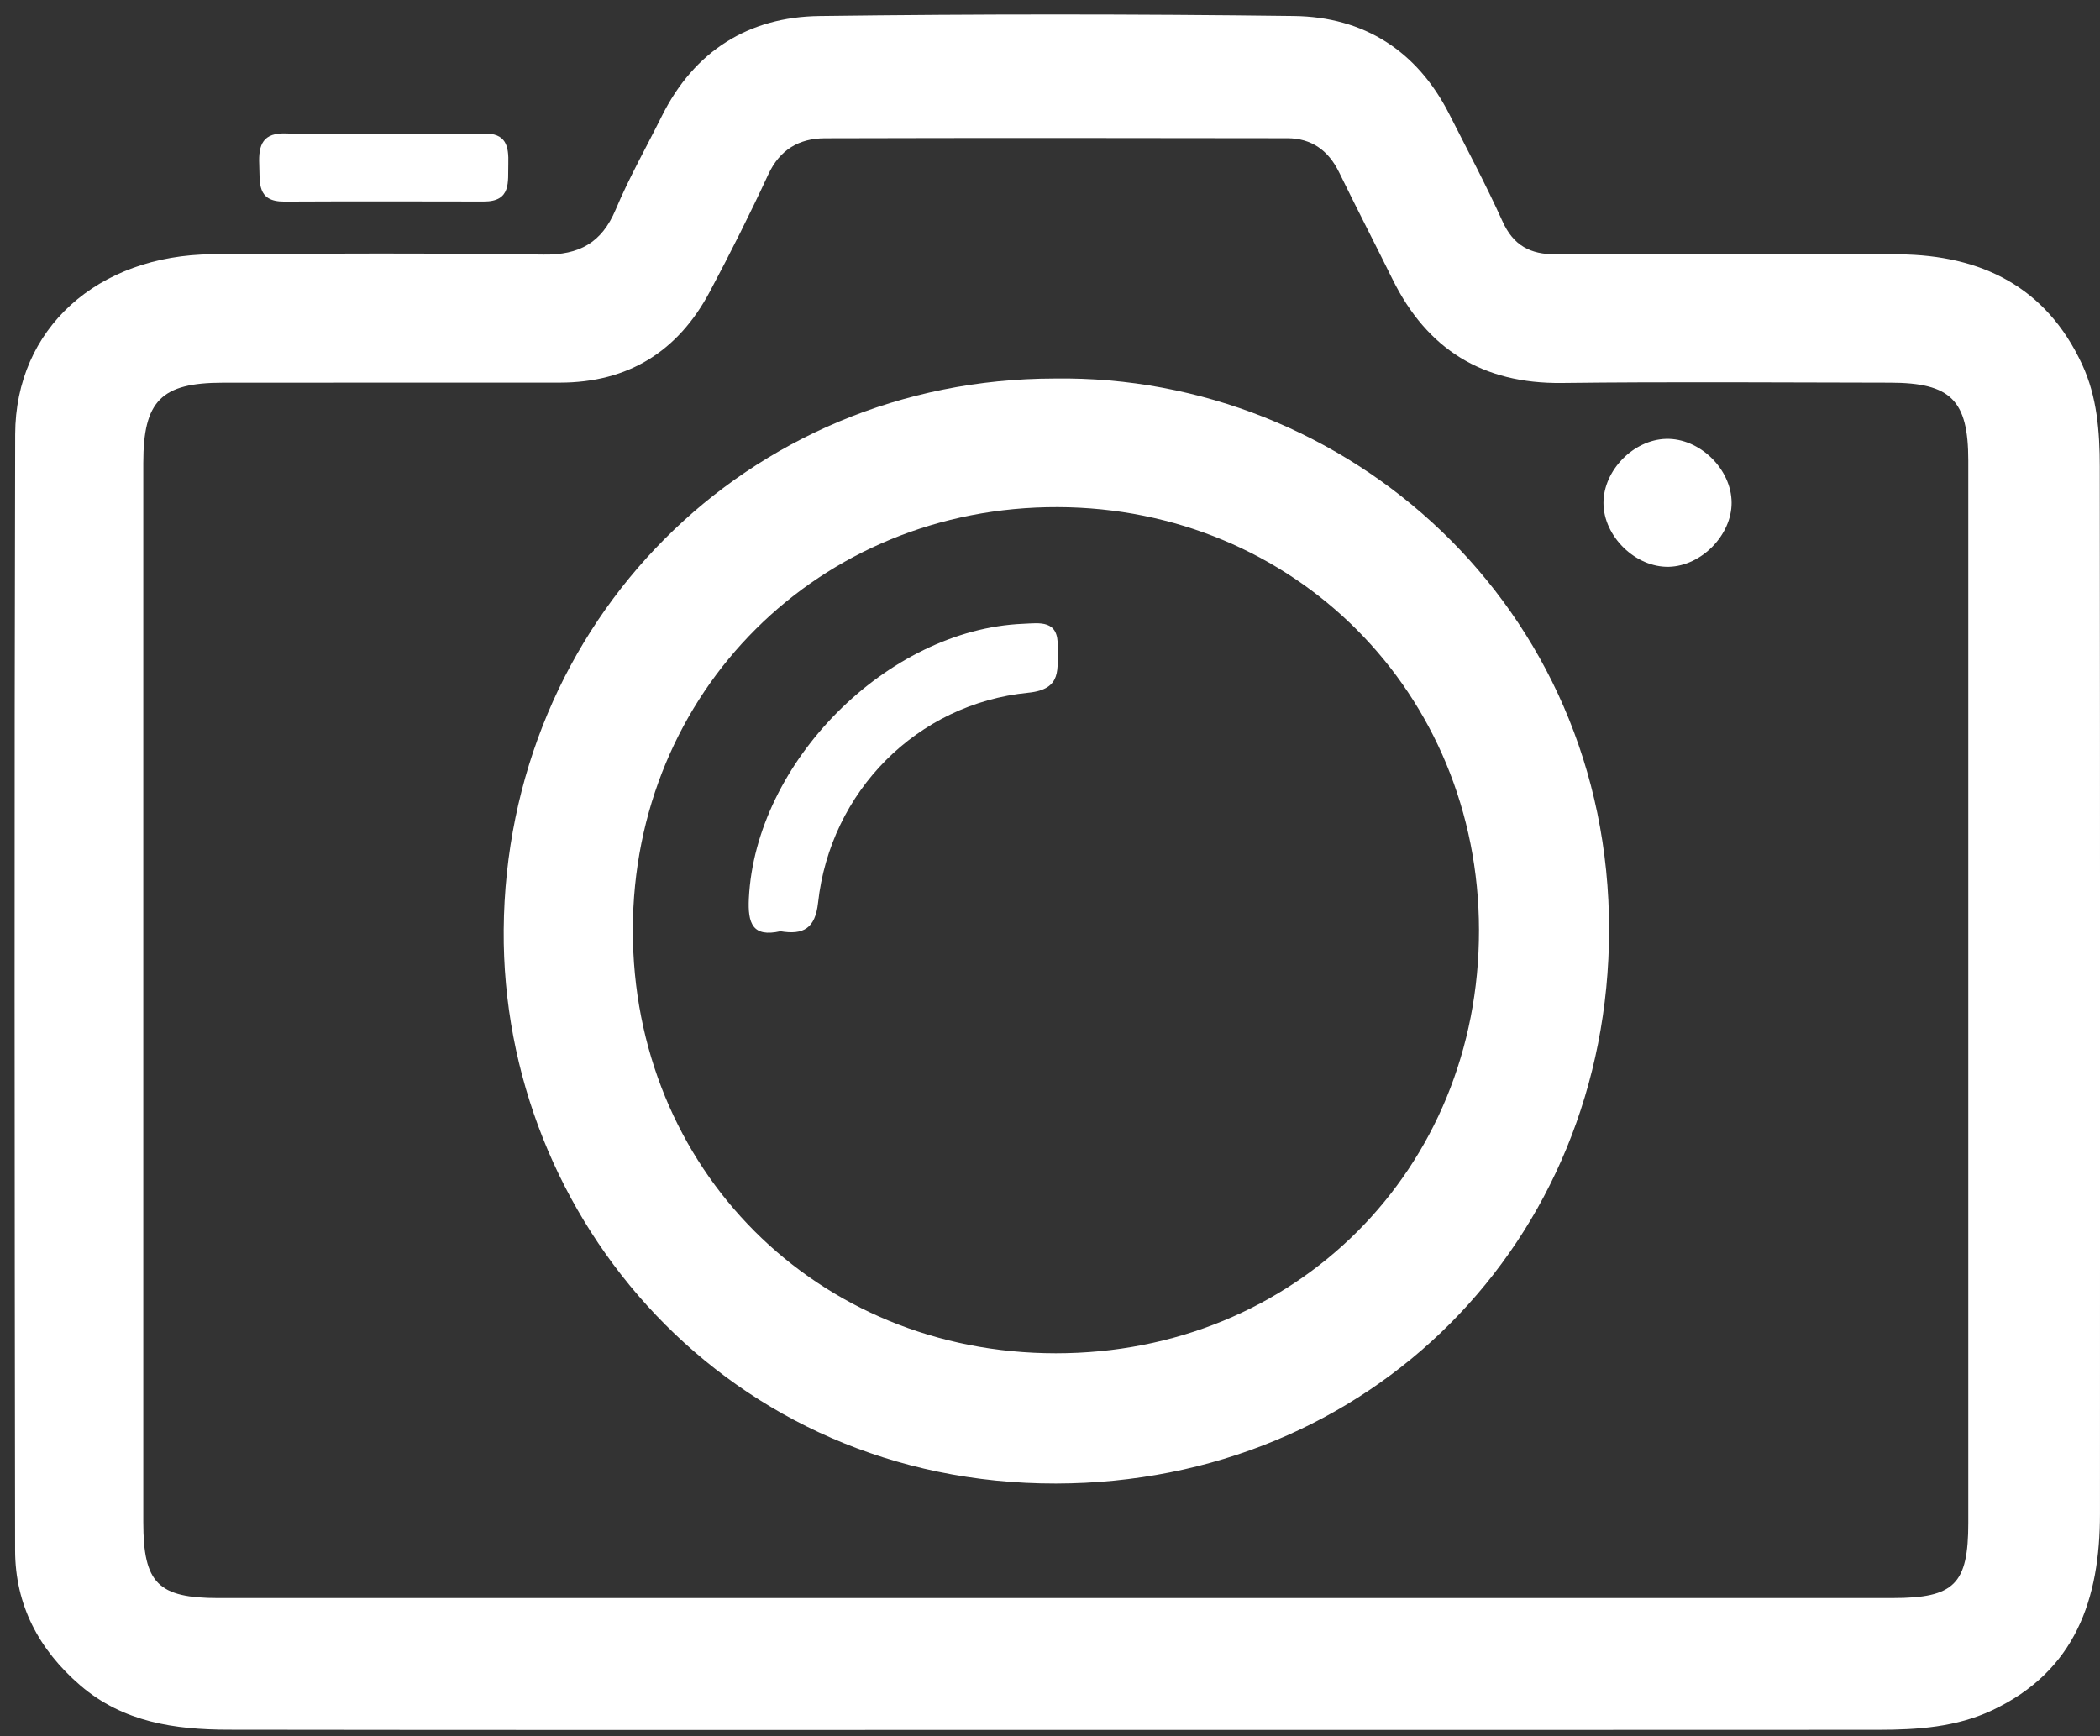 <?xml version="1.0" encoding="utf-8"?>
<!-- Generator: Adobe Illustrator 16.0.0, SVG Export Plug-In . SVG Version: 6.00 Build 0)  -->
<!DOCTYPE svg PUBLIC "-//W3C//DTD SVG 1.1//EN" "http://www.w3.org/Graphics/SVG/1.1/DTD/svg11.dtd">
<svg version="1.1" id="Layer_1" xmlns="http://www.w3.org/2000/svg" xmlns:xlink="http://www.w3.org/1999/xlink" x="0px" y="0px"
	 width="84.012px" height="69.468px" viewBox="0 0 84.012 69.468" enable-background="new 0 0 84.012 69.468" xml:space="preserve">
<rect x="0" y="0" width="84.012" height="69.468" fill="#333333" stroke="none"/>
<g>
	<path fill="#FFFFFF" d="M42.204,69.217c-11.022,0-22.046,0.009-33.068-0.008C7,69.206,4.928,68.912,3.213,67.437
		c-1.66-1.429-2.607-3.22-2.609-5.411C0.585,47.143,0.569,32.26,0.607,17.377c0.012-4.228,3.29-7.168,7.89-7.204
		c4.417-0.034,8.835-0.046,13.251,0.013c1.424,0.02,2.323-0.469,2.881-1.796c0.539-1.281,1.228-2.499,1.848-3.745
		c1.297-2.604,3.467-3.966,6.305-4.003c6.327-0.084,12.655-0.081,18.981-0.001c2.798,0.035,4.93,1.388,6.22,3.934
		c0.72,1.42,1.468,2.827,2.123,4.275c0.438,0.973,1.108,1.333,2.15,1.326c4.576-0.029,9.153-0.045,13.729,0.001
		c3.271,0.034,5.868,1.289,7.313,4.407c0.601,1.298,0.703,2.693,0.705,4.083c0.015,13.968,0.009,27.936,0.008,41.903
		c0,3.406-0.977,6.291-4.31,7.861c-1.436,0.677-2.99,0.781-4.547,0.782C64.17,69.22,53.188,69.217,42.204,69.217z M42.174,63.942
		c11.183,0,22.365,0.001,33.549-0.001c2.463,0,3.02-0.555,3.02-3.01c0.002-14.168,0.002-28.336,0-42.503
		c0-2.415-0.697-3.112-3.125-3.116c-4.377-0.006-8.755-0.041-13.132,0.012c-3.169,0.037-5.394-1.344-6.781-4.158
		C55,9.738,54.27,8.324,53.572,6.895c-0.426-0.875-1.104-1.362-2.067-1.364C45.336,5.52,39.168,5.516,33,5.533
		c-1.025,0.003-1.801,0.448-2.265,1.449C30,8.57,29.213,10.137,28.39,11.682c-1.27,2.383-3.264,3.626-5.989,3.628
		c-4.496,0.003-8.994-0.002-13.49,0.003c-2.461,0.002-3.178,0.727-3.178,3.208c-0.002,14.128-0.003,28.256,0,42.384
		c0,2.444,0.59,3.037,3.012,3.037C19.888,63.943,31.03,63.942,42.174,63.942z"/>
	<path fill="#FFFFFF" d="M15.4,5.354c1.31,0.001,2.621,0.032,3.93-0.01c0.925-0.03,1.027,0.503,1.005,1.219
		c-0.022,0.711,0.133,1.504-0.983,1.5c-2.66-0.006-5.32-0.01-7.979,0.003c-1.11,0.005-0.97-0.764-1.002-1.484
		c-0.035-0.8,0.145-1.284,1.101-1.242C12.778,5.396,14.09,5.353,15.4,5.354z"/>
	<path fill="#FFFFFF" d="M42.201,15.145c11.668-0.164,22.187,9.094,22.172,22.072c-0.015,12.465-9.56,22.123-22.127,22.142
		c-13.1,0.021-22.184-10.58-22.095-22.155C20.246,24.882,29.896,15.154,42.201,15.145z M42.24,54.148
		c9.589,0.002,16.939-7.352,16.928-16.937c-0.011-9.487-7.385-16.891-16.854-16.92c-9.536-0.029-16.983,7.379-16.997,16.908
		C25.305,46.77,32.67,54.146,42.24,54.148z"/>
	<path fill="#FFFFFF" d="M69.274,20.117c0.003,1.29-1.203,2.524-2.502,2.561c-1.337,0.038-2.626-1.219-2.624-2.558
		c0.001-1.3,1.198-2.524,2.502-2.56C67.995,17.524,69.271,18.767,69.274,20.117z"/>
	<path fill="#FFFFFF" d="M31.219,37.261c-1.114,0.25-1.309-0.312-1.26-1.316c0.269-5.452,5.536-10.759,10.97-10.985
		c0.667-0.028,1.423-0.174,1.386,0.918c-0.029,0.857,0.215,1.701-1.178,1.84c-4.445,0.438-7.922,3.943-8.41,8.405
		C32.614,37.146,32.143,37.418,31.219,37.261z"/>
</g>
</svg>
